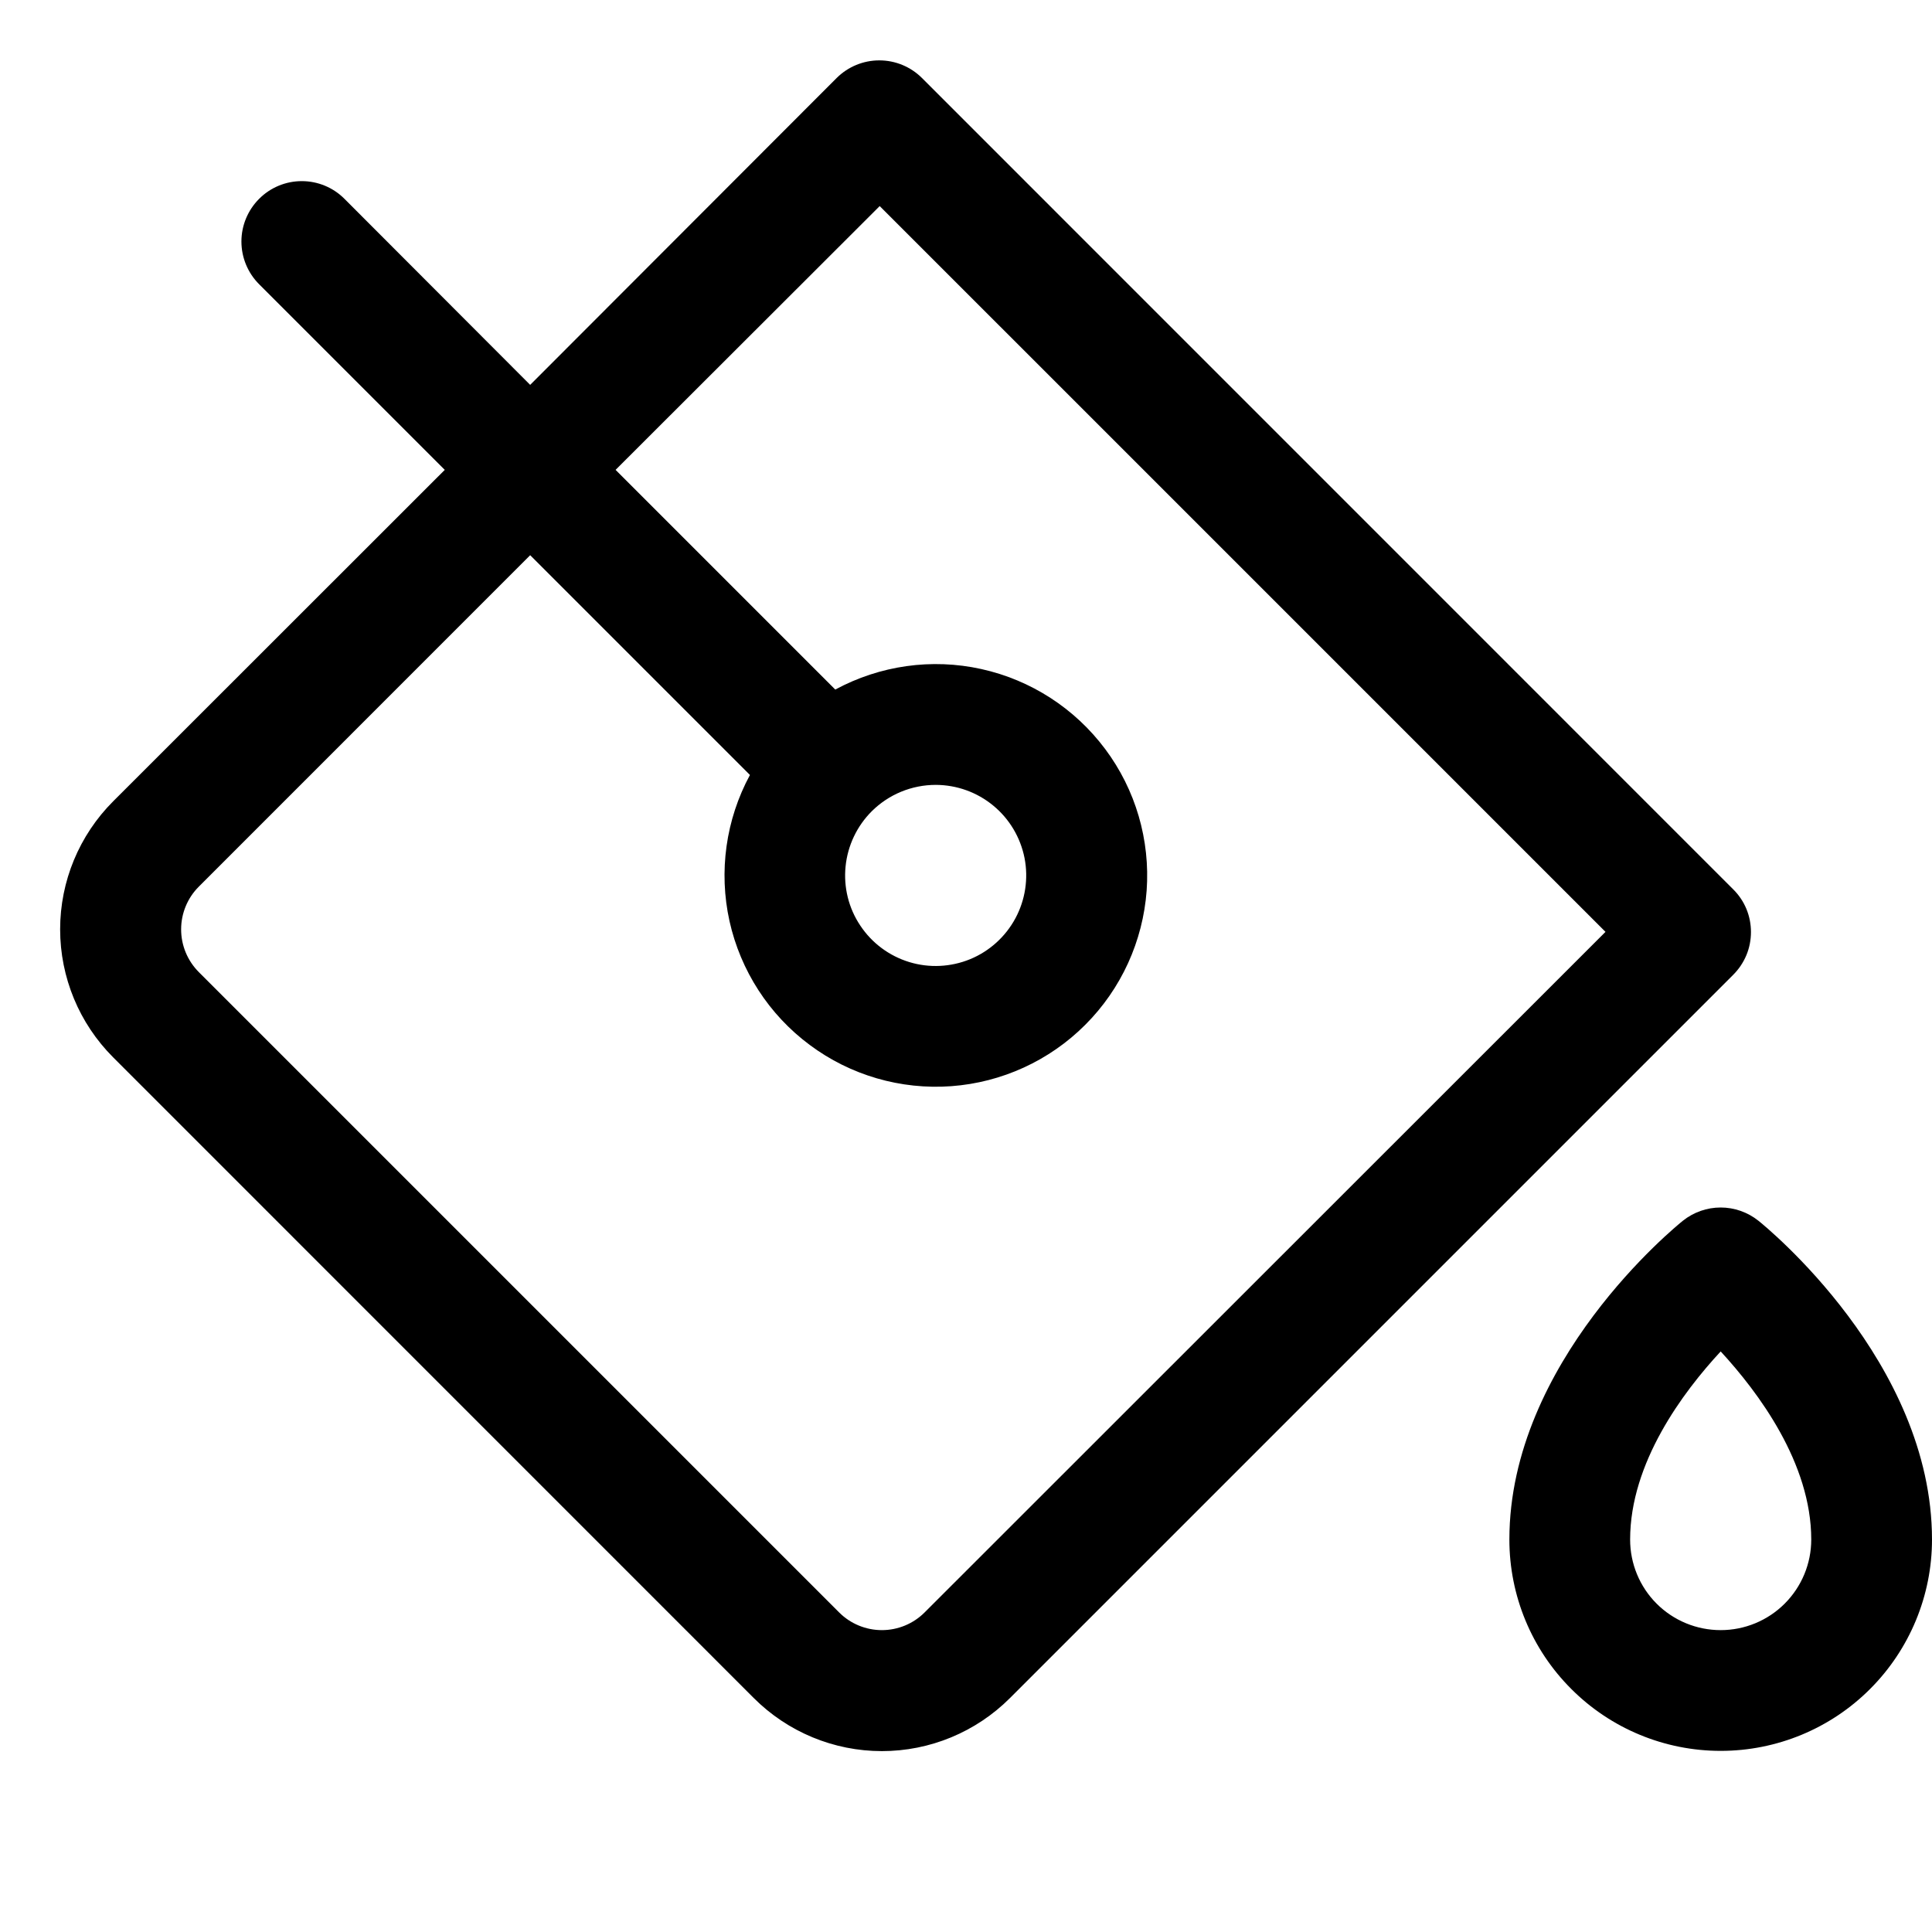 <svg exo-module-type="component" exo-module-name="svg" exo-module-id="spec-icon-6" exo-module-batch="[&quot;component-svg&quot;]" class=" " width="24" height="24" viewBox="0 0 24 24" fill="none" xmlns="http://www.w3.org/2000/svg">
                                    <path d="M21.843 15.164C21.71 15.058 21.545 15 21.375 15C21.204 15 21.039 15.058 20.906 15.164C20.818 15.235 18.75 16.915 18.75 19.125C18.75 19.821 19.026 20.489 19.519 20.981C20.011 21.474 20.679 21.75 21.375 21.75C22.071 21.75 22.739 21.474 23.231 20.981C23.723 20.489 24 19.821 24 19.125C24 16.915 21.932 15.235 21.843 15.164ZM21.375 20.25C21.076 20.25 20.79 20.132 20.579 19.921C20.368 19.71 20.25 19.424 20.25 19.125C20.25 18.171 20.906 17.294 21.375 16.788C21.843 17.296 22.5 18.175 22.5 19.125C22.5 19.424 22.381 19.71 22.17 19.921C21.959 20.132 21.673 20.25 21.375 20.25ZM21.53 11.047L11.453 0.969C11.313 0.829 11.122 0.75 10.923 0.75C10.724 0.75 10.534 0.829 10.393 0.969L6.586 4.781L4.279 2.47C4.139 2.329 3.948 2.25 3.749 2.25C3.55 2.25 3.359 2.329 3.219 2.47C3.078 2.611 2.999 2.802 2.999 3C2.999 3.199 3.078 3.39 3.219 3.531L5.525 5.837L1.406 9.954C0.984 10.376 0.747 10.948 0.747 11.544C0.747 12.141 0.984 12.713 1.406 13.135L9.364 21.094C9.786 21.516 10.359 21.753 10.955 21.753C11.552 21.753 12.124 21.516 12.546 21.094L21.53 12.11C21.6 12.04 21.656 11.957 21.694 11.866C21.732 11.775 21.751 11.677 21.751 11.578C21.751 11.479 21.732 11.382 21.694 11.29C21.656 11.199 21.6 11.116 21.53 11.047ZM11.485 20.031C11.345 20.171 11.154 20.25 10.955 20.25C10.756 20.25 10.565 20.171 10.425 20.031L2.469 12.075C2.329 11.934 2.25 11.744 2.25 11.545C2.25 11.346 2.329 11.155 2.469 11.015L6.586 6.897L9.316 9.627C9.016 10.182 8.926 10.826 9.062 11.442C9.199 12.057 9.552 12.604 10.058 12.98C10.563 13.357 11.188 13.539 11.817 13.493C12.445 13.447 13.037 13.176 13.482 12.73C13.928 12.284 14.198 11.692 14.244 11.063C14.289 10.435 14.107 9.81 13.729 9.305C13.352 8.8 12.806 8.447 12.19 8.311C11.575 8.175 10.931 8.266 10.376 8.566L7.647 5.837L10.928 2.56L19.944 11.576L11.485 20.031ZM11.625 9.75C11.885 9.751 12.137 9.841 12.338 10.007C12.539 10.172 12.676 10.402 12.727 10.658C12.777 10.913 12.737 11.178 12.614 11.407C12.491 11.636 12.292 11.816 12.052 11.915C11.811 12.014 11.543 12.027 11.295 11.951C11.046 11.875 10.831 11.715 10.687 11.498C10.542 11.282 10.478 11.022 10.504 10.763C10.53 10.504 10.645 10.262 10.829 10.078C11.04 9.868 11.326 9.75 11.625 9.75Z" fill="currentColor"></path>
                                </svg>